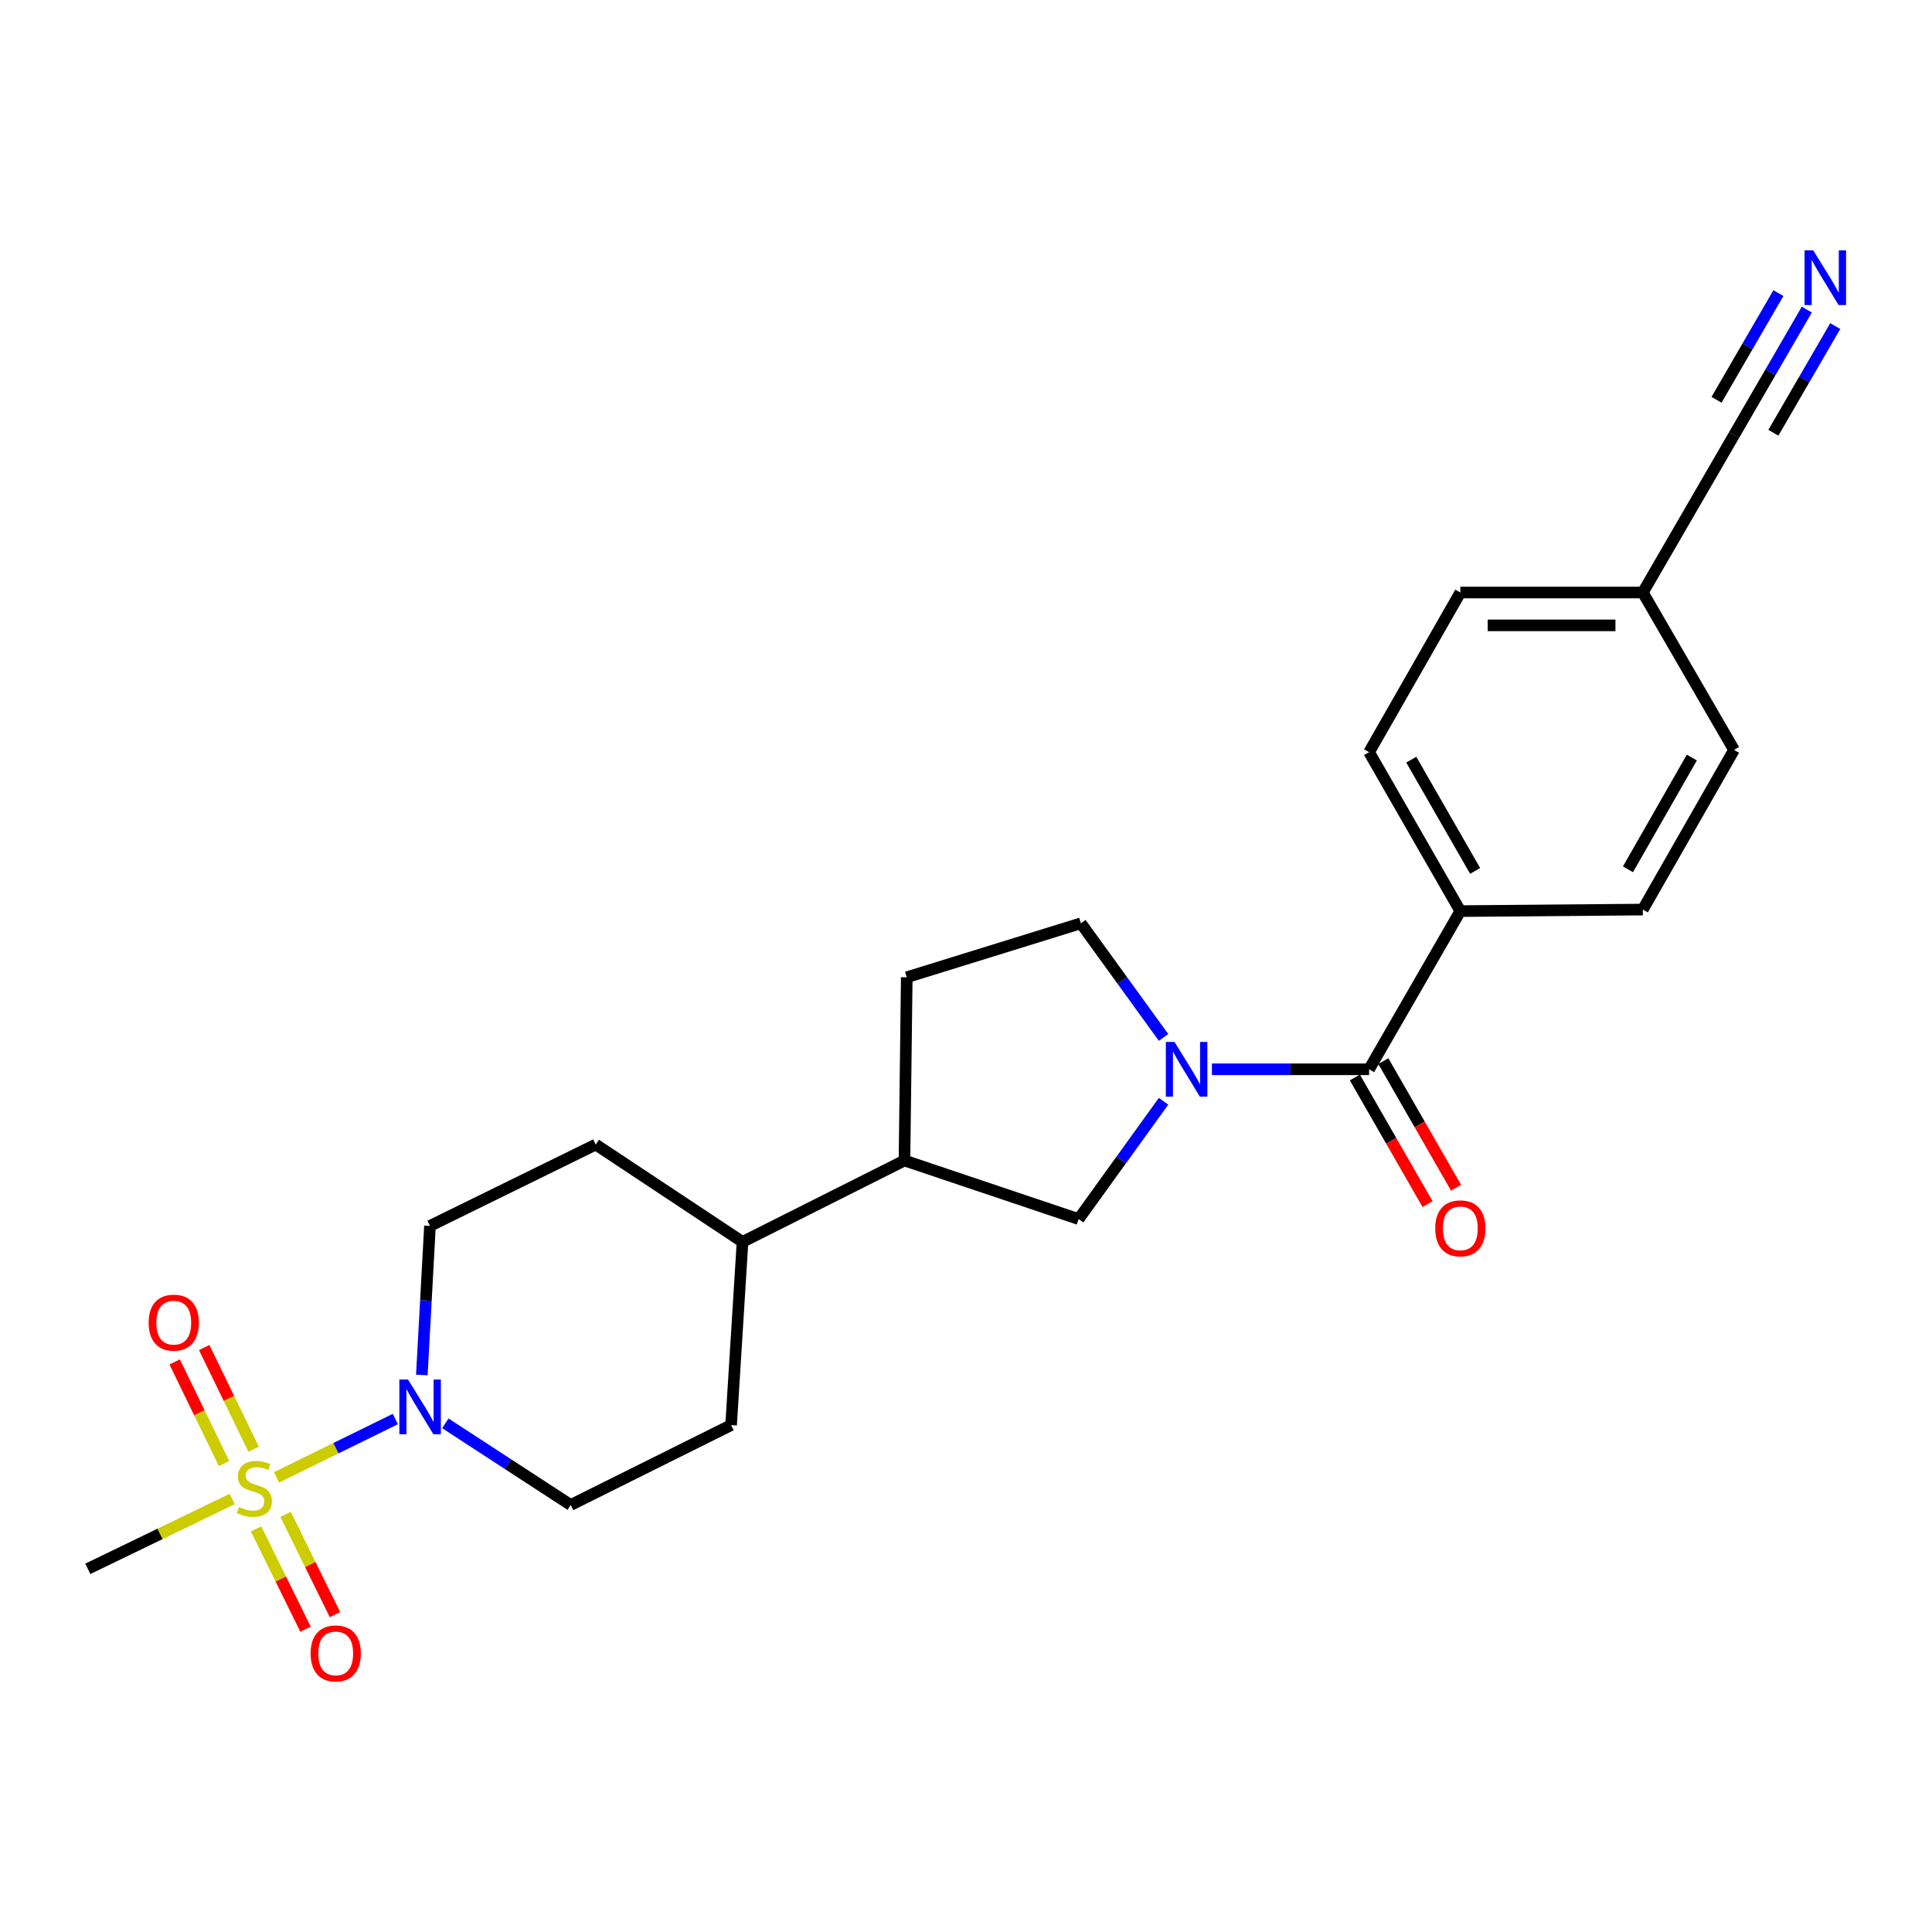 <?xml version='1.0' encoding='iso-8859-1'?>
<svg version='1.1' baseProfile='full'
              xmlns='http://www.w3.org/2000/svg'
                      xmlns:rdkit='http://www.rdkit.org/xml'
                      xmlns:xlink='http://www.w3.org/1999/xlink'
                  xml:space='preserve'
width='1000px' height='1000px' viewBox='0 0 1000 1000'>
<!-- END OF HEADER -->
<rect style='opacity:1.0;fill:#FFFFFF;stroke:none' width='1000' height='1000' x='0' y='0'> </rect>
<path class='bond-1' d='M 143.121,764.695 L 173.877,749.593' style='fill:none;fill-rule:evenodd;stroke:#CCCC00;stroke-width:6px;stroke-linecap:butt;stroke-linejoin:miter;stroke-opacity:1' />
<path class='bond-1' d='M 173.877,749.593 L 204.633,734.491' style='fill:none;fill-rule:evenodd;stroke:#0000FF;stroke-width:6px;stroke-linecap:butt;stroke-linejoin:miter;stroke-opacity:1' />
<path class='bond-5' d='M 131.273,750.104 L 118.483,723.799' style='fill:none;fill-rule:evenodd;stroke:#CCCC00;stroke-width:6px;stroke-linecap:butt;stroke-linejoin:miter;stroke-opacity:1' />
<path class='bond-5' d='M 118.483,723.799 L 105.693,697.495' style='fill:none;fill-rule:evenodd;stroke:#FF0000;stroke-width:6px;stroke-linecap:butt;stroke-linejoin:miter;stroke-opacity:1' />
<path class='bond-5' d='M 115.98,757.54 L 103.19,731.235' style='fill:none;fill-rule:evenodd;stroke:#CCCC00;stroke-width:6px;stroke-linecap:butt;stroke-linejoin:miter;stroke-opacity:1' />
<path class='bond-5' d='M 103.19,731.235 L 90.4,704.931' style='fill:none;fill-rule:evenodd;stroke:#FF0000;stroke-width:6px;stroke-linecap:butt;stroke-linejoin:miter;stroke-opacity:1' />
<path class='bond-6' d='M 132.539,791.348 L 145.341,817.306' style='fill:none;fill-rule:evenodd;stroke:#CCCC00;stroke-width:6px;stroke-linecap:butt;stroke-linejoin:miter;stroke-opacity:1' />
<path class='bond-6' d='M 145.341,817.306 L 158.143,843.263' style='fill:none;fill-rule:evenodd;stroke:#FF0000;stroke-width:6px;stroke-linecap:butt;stroke-linejoin:miter;stroke-opacity:1' />
<path class='bond-6' d='M 147.79,783.826 L 160.592,809.784' style='fill:none;fill-rule:evenodd;stroke:#CCCC00;stroke-width:6px;stroke-linecap:butt;stroke-linejoin:miter;stroke-opacity:1' />
<path class='bond-6' d='M 160.592,809.784 L 173.394,835.741' style='fill:none;fill-rule:evenodd;stroke:#FF0000;stroke-width:6px;stroke-linecap:butt;stroke-linejoin:miter;stroke-opacity:1' />
<path class='bond-21' d='M 120.178,775.878 L 82.816,793.953' style='fill:none;fill-rule:evenodd;stroke:#CCCC00;stroke-width:6px;stroke-linecap:butt;stroke-linejoin:miter;stroke-opacity:1' />
<path class='bond-21' d='M 82.816,793.953 L 45.455,812.027' style='fill:none;fill-rule:evenodd;stroke:#000000;stroke-width:6px;stroke-linecap:butt;stroke-linejoin:miter;stroke-opacity:1' />
<path class='bond-0' d='M 602.252,570.013 L 580.273,600.501' style='fill:none;fill-rule:evenodd;stroke:#0000FF;stroke-width:6px;stroke-linecap:butt;stroke-linejoin:miter;stroke-opacity:1' />
<path class='bond-0' d='M 580.273,600.501 L 558.293,630.988' style='fill:none;fill-rule:evenodd;stroke:#000000;stroke-width:6px;stroke-linecap:butt;stroke-linejoin:miter;stroke-opacity:1' />
<path class='bond-2' d='M 627.285,553.464 L 667.961,553.464' style='fill:none;fill-rule:evenodd;stroke:#0000FF;stroke-width:6px;stroke-linecap:butt;stroke-linejoin:miter;stroke-opacity:1' />
<path class='bond-2' d='M 667.961,553.464 L 708.638,553.464' style='fill:none;fill-rule:evenodd;stroke:#000000;stroke-width:6px;stroke-linecap:butt;stroke-linejoin:miter;stroke-opacity:1' />
<path class='bond-25' d='M 602.243,536.971 L 580.859,507.433' style='fill:none;fill-rule:evenodd;stroke:#0000FF;stroke-width:6px;stroke-linecap:butt;stroke-linejoin:miter;stroke-opacity:1' />
<path class='bond-25' d='M 580.859,507.433 L 559.474,477.895' style='fill:none;fill-rule:evenodd;stroke:#000000;stroke-width:6px;stroke-linecap:butt;stroke-linejoin:miter;stroke-opacity:1' />
<path class='bond-11' d='M 230.509,736.714 L 262.946,757.847' style='fill:none;fill-rule:evenodd;stroke:#0000FF;stroke-width:6px;stroke-linecap:butt;stroke-linejoin:miter;stroke-opacity:1' />
<path class='bond-11' d='M 262.946,757.847 L 295.383,778.981' style='fill:none;fill-rule:evenodd;stroke:#000000;stroke-width:6px;stroke-linecap:butt;stroke-linejoin:miter;stroke-opacity:1' />
<path class='bond-12' d='M 218.344,711.696 L 220.449,673.114' style='fill:none;fill-rule:evenodd;stroke:#0000FF;stroke-width:6px;stroke-linecap:butt;stroke-linejoin:miter;stroke-opacity:1' />
<path class='bond-12' d='M 220.449,673.114 L 222.554,634.531' style='fill:none;fill-rule:evenodd;stroke:#000000;stroke-width:6px;stroke-linecap:butt;stroke-linejoin:miter;stroke-opacity:1' />
<path class='bond-9' d='M 708.638,553.464 L 755.865,471.584' style='fill:none;fill-rule:evenodd;stroke:#000000;stroke-width:6px;stroke-linecap:butt;stroke-linejoin:miter;stroke-opacity:1' />
<path class='bond-13' d='M 701.264,557.698 L 720.086,590.476' style='fill:none;fill-rule:evenodd;stroke:#000000;stroke-width:6px;stroke-linecap:butt;stroke-linejoin:miter;stroke-opacity:1' />
<path class='bond-13' d='M 720.086,590.476 L 738.907,623.255' style='fill:none;fill-rule:evenodd;stroke:#FF0000;stroke-width:6px;stroke-linecap:butt;stroke-linejoin:miter;stroke-opacity:1' />
<path class='bond-13' d='M 716.011,549.23 L 734.833,582.008' style='fill:none;fill-rule:evenodd;stroke:#000000;stroke-width:6px;stroke-linecap:butt;stroke-linejoin:miter;stroke-opacity:1' />
<path class='bond-13' d='M 734.833,582.008 L 753.654,614.787' style='fill:none;fill-rule:evenodd;stroke:#FF0000;stroke-width:6px;stroke-linecap:butt;stroke-linejoin:miter;stroke-opacity:1' />
<path class='bond-3' d='M 558.293,630.988 L 468.156,600.672' style='fill:none;fill-rule:evenodd;stroke:#000000;stroke-width:6px;stroke-linecap:butt;stroke-linejoin:miter;stroke-opacity:1' />
<path class='bond-4' d='M 935.206,160.248 L 916.372,192.727' style='fill:none;fill-rule:evenodd;stroke:#0000FF;stroke-width:6px;stroke-linecap:butt;stroke-linejoin:miter;stroke-opacity:1' />
<path class='bond-4' d='M 916.372,192.727 L 897.537,225.207' style='fill:none;fill-rule:evenodd;stroke:#000000;stroke-width:6px;stroke-linecap:butt;stroke-linejoin:miter;stroke-opacity:1' />
<path class='bond-4' d='M 920.496,151.717 L 904.486,179.325' style='fill:none;fill-rule:evenodd;stroke:#0000FF;stroke-width:6px;stroke-linecap:butt;stroke-linejoin:miter;stroke-opacity:1' />
<path class='bond-4' d='M 904.486,179.325 L 888.477,206.933' style='fill:none;fill-rule:evenodd;stroke:#000000;stroke-width:6px;stroke-linecap:butt;stroke-linejoin:miter;stroke-opacity:1' />
<path class='bond-4' d='M 949.917,168.778 L 933.907,196.386' style='fill:none;fill-rule:evenodd;stroke:#0000FF;stroke-width:6px;stroke-linecap:butt;stroke-linejoin:miter;stroke-opacity:1' />
<path class='bond-4' d='M 933.907,196.386 L 917.898,223.994' style='fill:none;fill-rule:evenodd;stroke:#000000;stroke-width:6px;stroke-linecap:butt;stroke-linejoin:miter;stroke-opacity:1' />
<path class='bond-7' d='M 897.537,225.207 L 850.319,306.681' style='fill:none;fill-rule:evenodd;stroke:#000000;stroke-width:6px;stroke-linecap:butt;stroke-linejoin:miter;stroke-opacity:1' />
<path class='bond-8' d='M 468.156,600.672 L 384.33,642.807' style='fill:none;fill-rule:evenodd;stroke:#000000;stroke-width:6px;stroke-linecap:butt;stroke-linejoin:miter;stroke-opacity:1' />
<path class='bond-15' d='M 468.156,600.672 L 469.337,505.83' style='fill:none;fill-rule:evenodd;stroke:#000000;stroke-width:6px;stroke-linecap:butt;stroke-linejoin:miter;stroke-opacity:1' />
<path class='bond-18' d='M 755.865,471.584 L 708.638,389.326' style='fill:none;fill-rule:evenodd;stroke:#000000;stroke-width:6px;stroke-linecap:butt;stroke-linejoin:miter;stroke-opacity:1' />
<path class='bond-18' d='M 763.528,450.778 L 730.469,393.198' style='fill:none;fill-rule:evenodd;stroke:#000000;stroke-width:6px;stroke-linecap:butt;stroke-linejoin:miter;stroke-opacity:1' />
<path class='bond-19' d='M 755.865,471.584 L 850.319,470.79' style='fill:none;fill-rule:evenodd;stroke:#000000;stroke-width:6px;stroke-linecap:butt;stroke-linejoin:miter;stroke-opacity:1' />
<path class='bond-10' d='M 559.474,477.895 L 469.337,505.83' style='fill:none;fill-rule:evenodd;stroke:#000000;stroke-width:6px;stroke-linecap:butt;stroke-linejoin:miter;stroke-opacity:1' />
<path class='bond-16' d='M 295.383,778.981 L 378.416,737.639' style='fill:none;fill-rule:evenodd;stroke:#000000;stroke-width:6px;stroke-linecap:butt;stroke-linejoin:miter;stroke-opacity:1' />
<path class='bond-17' d='M 222.554,634.531 L 308.355,592.415' style='fill:none;fill-rule:evenodd;stroke:#000000;stroke-width:6px;stroke-linecap:butt;stroke-linejoin:miter;stroke-opacity:1' />
<path class='bond-14' d='M 384.33,642.807 L 308.355,592.415' style='fill:none;fill-rule:evenodd;stroke:#000000;stroke-width:6px;stroke-linecap:butt;stroke-linejoin:miter;stroke-opacity:1' />
<path class='bond-24' d='M 384.33,642.807 L 378.416,737.639' style='fill:none;fill-rule:evenodd;stroke:#000000;stroke-width:6px;stroke-linecap:butt;stroke-linejoin:miter;stroke-opacity:1' />
<path class='bond-22' d='M 708.638,389.326 L 755.865,306.681' style='fill:none;fill-rule:evenodd;stroke:#000000;stroke-width:6px;stroke-linecap:butt;stroke-linejoin:miter;stroke-opacity:1' />
<path class='bond-23' d='M 850.319,470.79 L 897.537,388.145' style='fill:none;fill-rule:evenodd;stroke:#000000;stroke-width:6px;stroke-linecap:butt;stroke-linejoin:miter;stroke-opacity:1' />
<path class='bond-23' d='M 842.637,449.958 L 875.689,392.106' style='fill:none;fill-rule:evenodd;stroke:#000000;stroke-width:6px;stroke-linecap:butt;stroke-linejoin:miter;stroke-opacity:1' />
<path class='bond-20' d='M 850.319,306.681 L 897.537,388.145' style='fill:none;fill-rule:evenodd;stroke:#000000;stroke-width:6px;stroke-linecap:butt;stroke-linejoin:miter;stroke-opacity:1' />
<path class='bond-26' d='M 850.319,306.681 L 755.865,306.681' style='fill:none;fill-rule:evenodd;stroke:#000000;stroke-width:6px;stroke-linecap:butt;stroke-linejoin:miter;stroke-opacity:1' />
<path class='bond-26' d='M 836.151,323.686 L 770.033,323.686' style='fill:none;fill-rule:evenodd;stroke:#000000;stroke-width:6px;stroke-linecap:butt;stroke-linejoin:miter;stroke-opacity:1' />
<path  class='atom-0' d='M 123.652 780.047
Q 123.972 780.167, 125.292 780.727
Q 126.612 781.287, 128.052 781.647
Q 129.532 781.967, 130.972 781.967
Q 133.652 781.967, 135.212 780.687
Q 136.772 779.367, 136.772 777.087
Q 136.772 775.527, 135.972 774.567
Q 135.212 773.607, 134.012 773.087
Q 132.812 772.567, 130.812 771.967
Q 128.292 771.207, 126.772 770.487
Q 125.292 769.767, 124.212 768.247
Q 123.172 766.727, 123.172 764.167
Q 123.172 760.607, 125.572 758.407
Q 128.012 756.207, 132.812 756.207
Q 136.092 756.207, 139.812 757.767
L 138.892 760.847
Q 135.492 759.447, 132.932 759.447
Q 130.172 759.447, 128.652 760.607
Q 127.132 761.727, 127.172 763.687
Q 127.172 765.207, 127.932 766.127
Q 128.732 767.047, 129.852 767.567
Q 131.012 768.087, 132.932 768.687
Q 135.492 769.487, 137.012 770.287
Q 138.532 771.087, 139.612 772.727
Q 140.732 774.327, 140.732 777.087
Q 140.732 781.007, 138.092 783.127
Q 135.492 785.207, 131.132 785.207
Q 128.612 785.207, 126.692 784.647
Q 124.812 784.127, 122.572 783.207
L 123.652 780.047
' fill='#CCCC00'/>
<path  class='atom-1' d='M 607.923 539.304
L 617.203 554.304
Q 618.123 555.784, 619.603 558.464
Q 621.083 561.144, 621.163 561.304
L 621.163 539.304
L 624.923 539.304
L 624.923 567.624
L 621.043 567.624
L 611.083 551.224
Q 609.923 549.304, 608.683 547.104
Q 607.483 544.904, 607.123 544.224
L 607.123 567.624
L 603.443 567.624
L 603.443 539.304
L 607.923 539.304
' fill='#0000FF'/>
<path  class='atom-2' d='M 211.183 714.041
L 220.463 729.041
Q 221.383 730.521, 222.863 733.201
Q 224.343 735.881, 224.423 736.041
L 224.423 714.041
L 228.183 714.041
L 228.183 742.361
L 224.303 742.361
L 214.343 725.961
Q 213.183 724.041, 211.943 721.841
Q 210.743 719.641, 210.383 718.961
L 210.383 742.361
L 206.703 742.361
L 206.703 714.041
L 211.183 714.041
' fill='#0000FF'/>
<path  class='atom-5' d='M 938.523 129.573
L 947.803 144.573
Q 948.723 146.053, 950.203 148.733
Q 951.683 151.413, 951.763 151.573
L 951.763 129.573
L 955.523 129.573
L 955.523 157.893
L 951.643 157.893
L 941.683 141.493
Q 940.523 139.573, 939.283 137.373
Q 938.083 135.173, 937.723 134.493
L 937.723 157.893
L 934.043 157.893
L 934.043 129.573
L 938.523 129.573
' fill='#0000FF'/>
<path  class='atom-6' d='M 76.933 684.606
Q 76.933 677.806, 80.293 674.006
Q 83.653 670.206, 89.933 670.206
Q 96.213 670.206, 99.573 674.006
Q 102.933 677.806, 102.933 684.606
Q 102.933 691.486, 99.532 695.406
Q 96.132 699.286, 89.933 699.286
Q 83.692 699.286, 80.293 695.406
Q 76.933 691.526, 76.933 684.606
M 89.933 696.086
Q 94.252 696.086, 96.573 693.206
Q 98.933 690.286, 98.933 684.606
Q 98.933 679.046, 96.573 676.246
Q 94.252 673.406, 89.933 673.406
Q 85.612 673.406, 83.252 676.206
Q 80.933 679.006, 80.933 684.606
Q 80.933 690.326, 83.252 693.206
Q 85.612 696.086, 89.933 696.086
' fill='#FF0000'/>
<path  class='atom-7' d='M 160.768 855.801
Q 160.768 849.001, 164.128 845.201
Q 167.488 841.401, 173.768 841.401
Q 180.048 841.401, 183.408 845.201
Q 186.768 849.001, 186.768 855.801
Q 186.768 862.681, 183.368 866.601
Q 179.968 870.481, 173.768 870.481
Q 167.528 870.481, 164.128 866.601
Q 160.768 862.721, 160.768 855.801
M 173.768 867.281
Q 178.088 867.281, 180.408 864.401
Q 182.768 861.481, 182.768 855.801
Q 182.768 850.241, 180.408 847.441
Q 178.088 844.601, 173.768 844.601
Q 169.448 844.601, 167.088 847.401
Q 164.768 850.201, 164.768 855.801
Q 164.768 861.521, 167.088 864.401
Q 169.448 867.281, 173.768 867.281
' fill='#FF0000'/>
<path  class='atom-14' d='M 742.865 635.792
Q 742.865 628.992, 746.225 625.192
Q 749.585 621.392, 755.865 621.392
Q 762.145 621.392, 765.505 625.192
Q 768.865 628.992, 768.865 635.792
Q 768.865 642.672, 765.465 646.592
Q 762.065 650.472, 755.865 650.472
Q 749.625 650.472, 746.225 646.592
Q 742.865 642.712, 742.865 635.792
M 755.865 647.272
Q 760.185 647.272, 762.505 644.392
Q 764.865 641.472, 764.865 635.792
Q 764.865 630.232, 762.505 627.432
Q 760.185 624.592, 755.865 624.592
Q 751.545 624.592, 749.185 627.392
Q 746.865 630.192, 746.865 635.792
Q 746.865 641.512, 749.185 644.392
Q 751.545 647.272, 755.865 647.272
' fill='#FF0000'/>
</svg>

